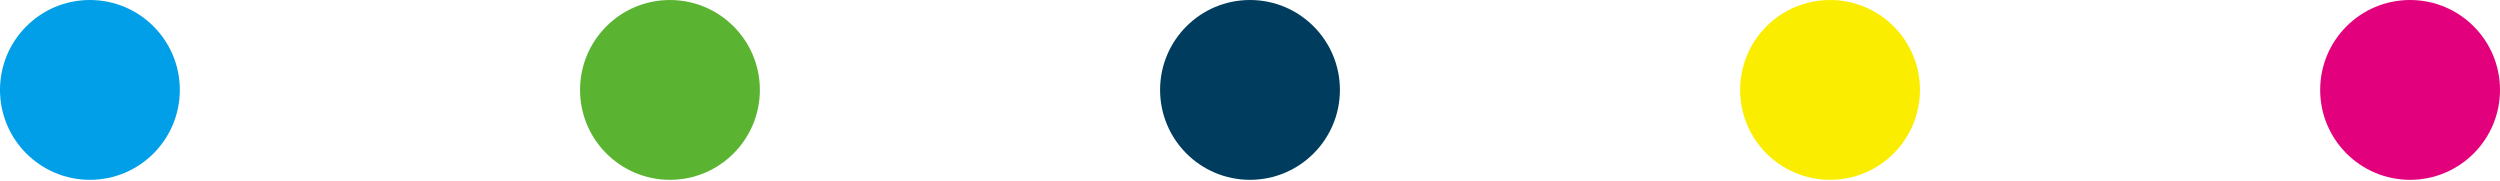 <?xml version="1.0" encoding="UTF-8"?>
<svg id="_レイヤー_1" data-name="レイヤー_1" xmlns="http://www.w3.org/2000/svg" version="1.1" viewBox="0 0 228 16.5">
  <!-- Generator: Adobe Illustrator 29.8.1, SVG Export Plug-In . SVG Version: 2.1.1 Build 2)  -->
  <defs>
    <style>
      .st0 {
        fill: #faed00;
      }

      .st1 {
        fill: #003c5d;
      }

      .st2 {
        fill: #009fe8;
      }

      .st3 {
        fill: #5bb431;
      }

      .st4 {
        fill: #e3007c;
      }
    </style>
  </defs>
  <circle class="st2" cx="8.2" cy="8.2" r="8.2"/>
  <circle class="st3" cx="61.1" cy="8.2" r="8.2"/>
  <circle class="st1" cx="114" cy="8.2" r="8.2"/>
  <circle class="st0" cx="166.9" cy="8.2" r="8.2"/>
  <circle class="st4" cx="219.8" cy="8.2" r="8.2"/>
</svg>